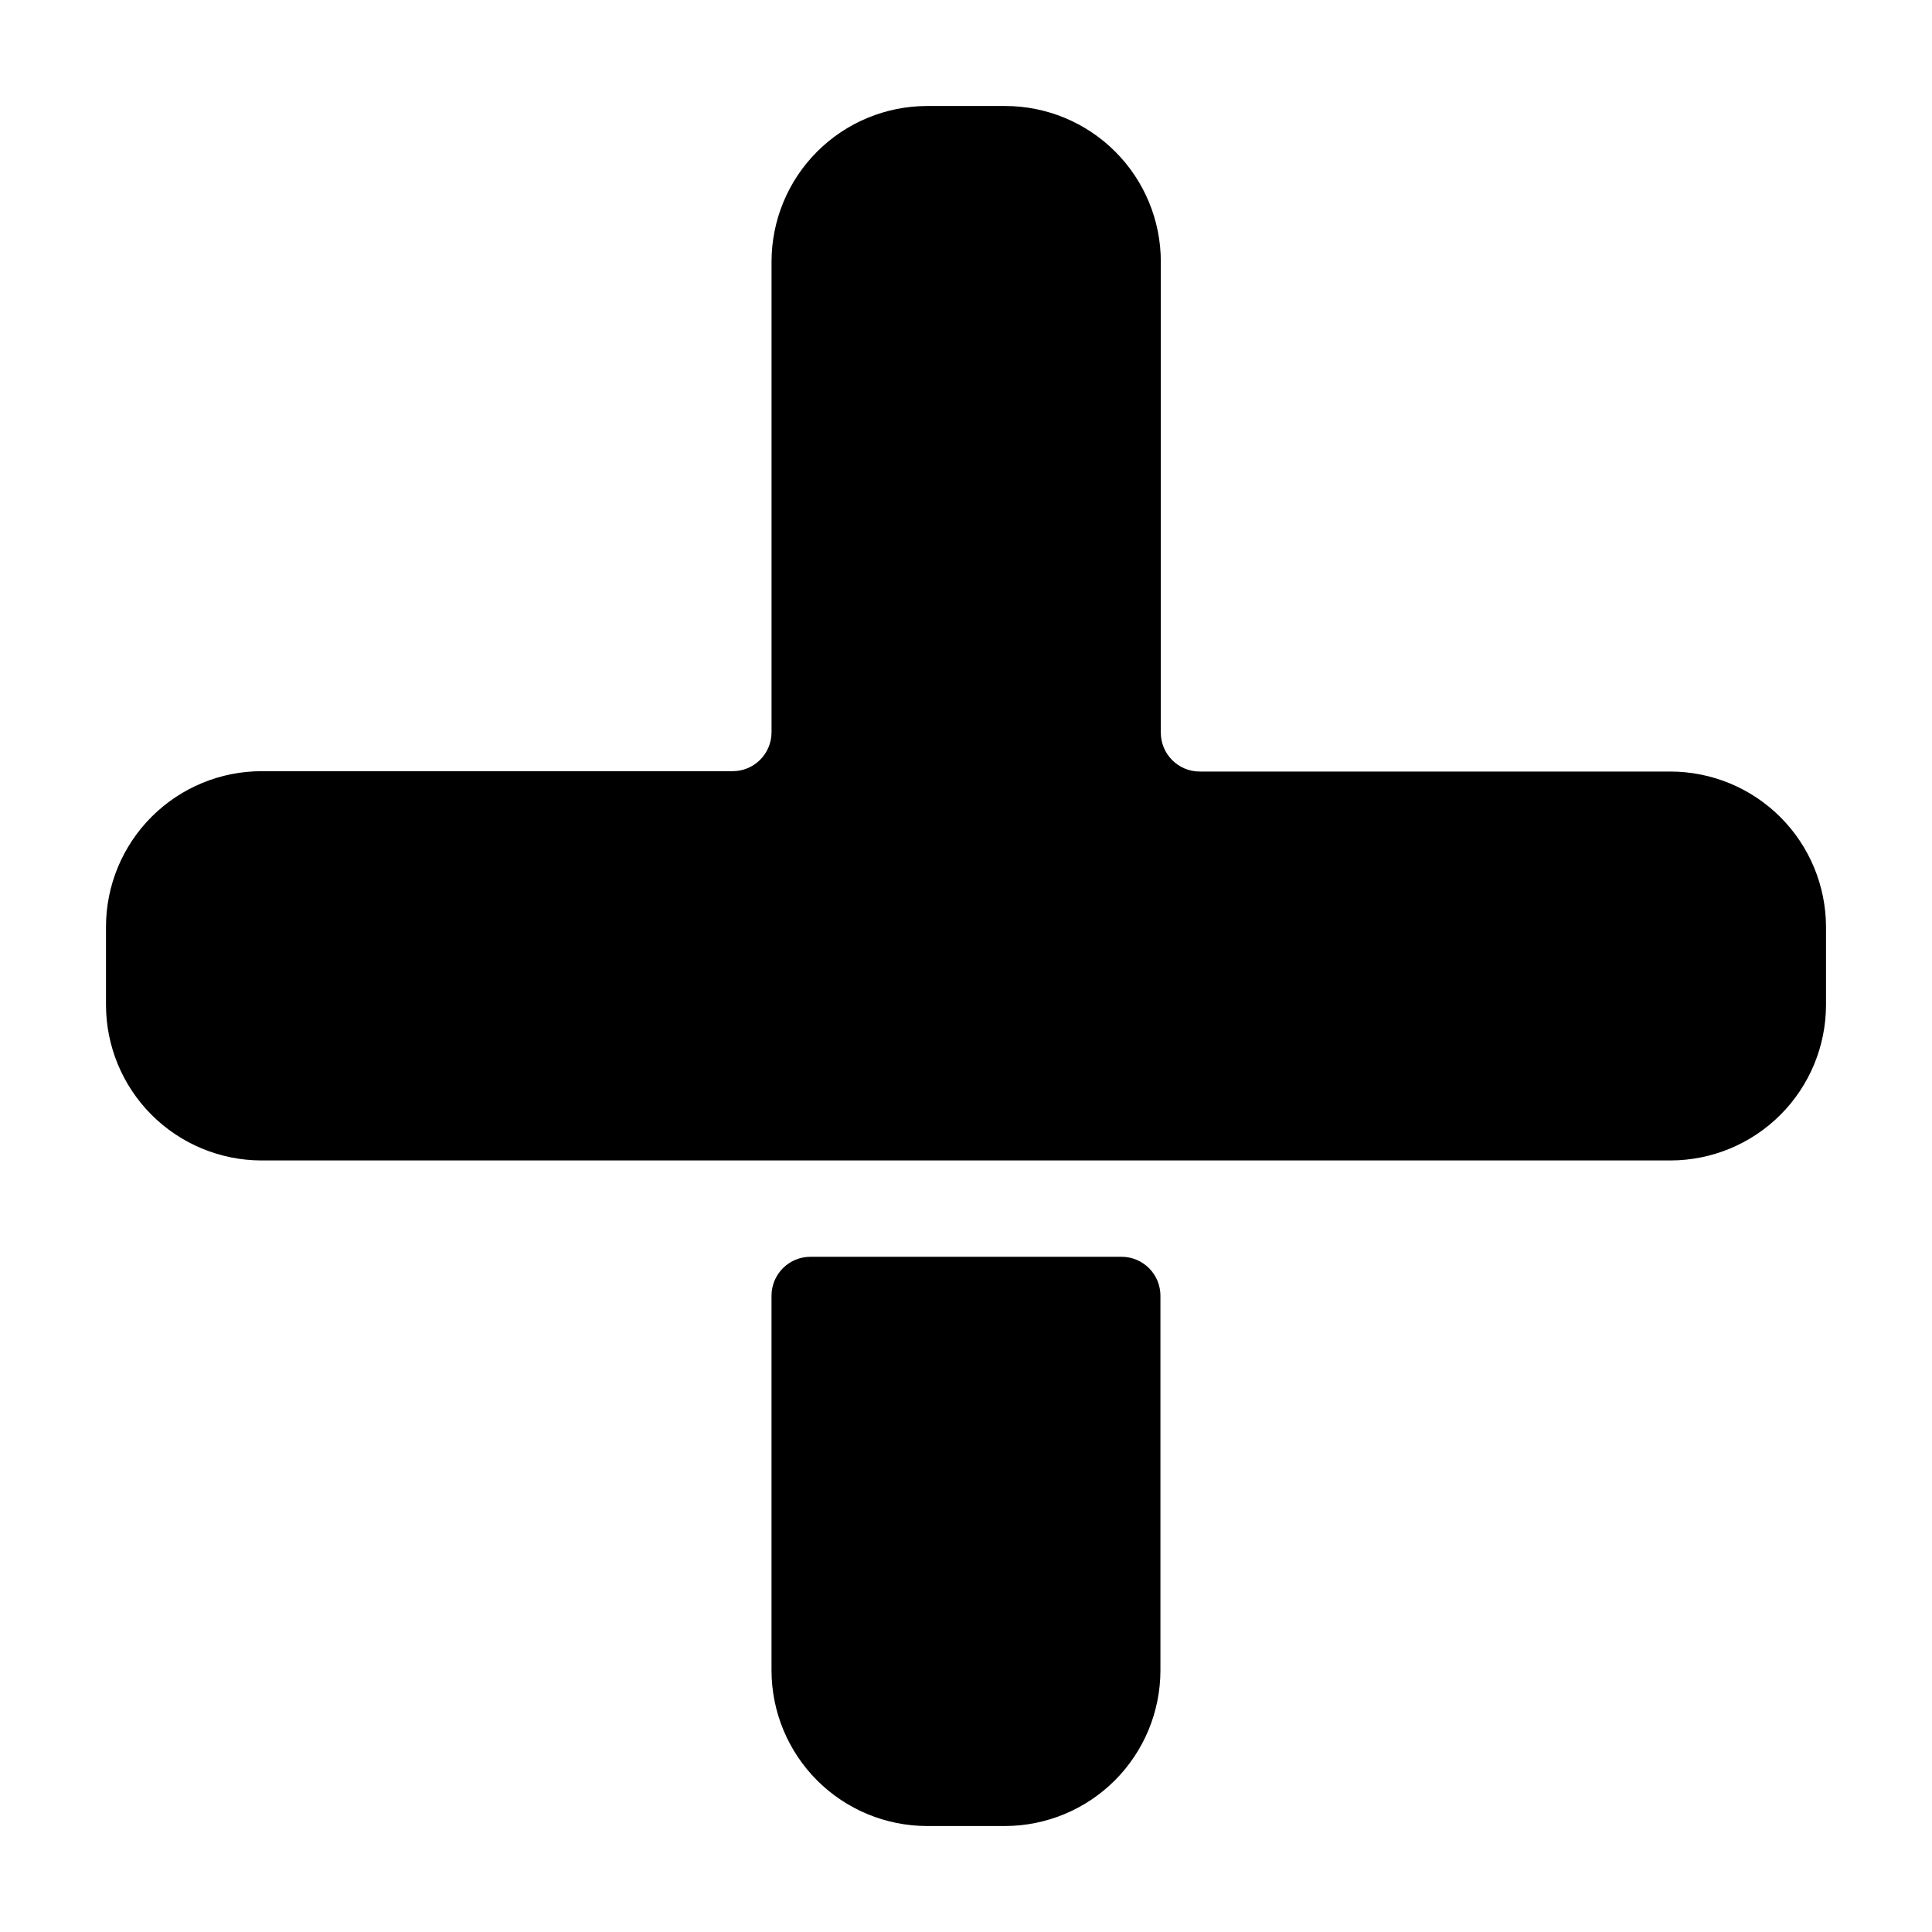 <?xml version="1.0" encoding="UTF-8"?>
<!-- Uploaded to: SVG Repo, www.svgrepo.com, Generator: SVG Repo Mixer Tools -->
<svg fill="#000000" width="800px" height="800px" version="1.1" viewBox="144 144 512 512" xmlns="http://www.w3.org/2000/svg">
 <path d="m441.21 477.06c2.734 0 5.359 1.086 7.293 3.019 1.938 1.934 3.023 4.559 3.023 7.297v99.367c-0.027 10.922-4.379 21.383-12.102 29.102-7.727 7.715-18.195 12.055-29.113 12.07h-20.633c-10.93-0.016-21.406-4.359-29.133-12.086-7.727-7.731-12.07-18.203-12.086-29.133v-99.32c0-2.738 1.09-5.363 3.023-7.297 1.934-1.934 4.559-3.019 7.293-3.019zm-227.96-25.527h373.49c10.922-0.027 21.383-4.379 29.102-12.102 7.715-7.727 12.055-18.195 12.07-29.113v-20.633c-0.016-10.93-4.359-21.406-12.086-29.133-7.731-7.727-18.203-12.07-29.133-12.086h-124.75c-5.695 0-10.312-4.617-10.312-10.316v-124.75 0.004c0.012-10.961-4.336-21.477-12.09-29.227-7.75-7.75-18.266-12.102-29.223-12.086h-20.633c-10.93 0.012-21.406 4.359-29.133 12.086-7.727 7.727-12.07 18.203-12.086 29.129v124.75c0 5.695-4.617 10.316-10.316 10.316h-124.75 0.004c-10.961-0.016-21.477 4.336-29.227 12.086s-12.102 18.266-12.086 29.227v20.633c0.012 10.918 4.352 21.387 12.066 29.113 7.719 7.723 18.184 12.074 29.102 12.102z"/>
</svg>